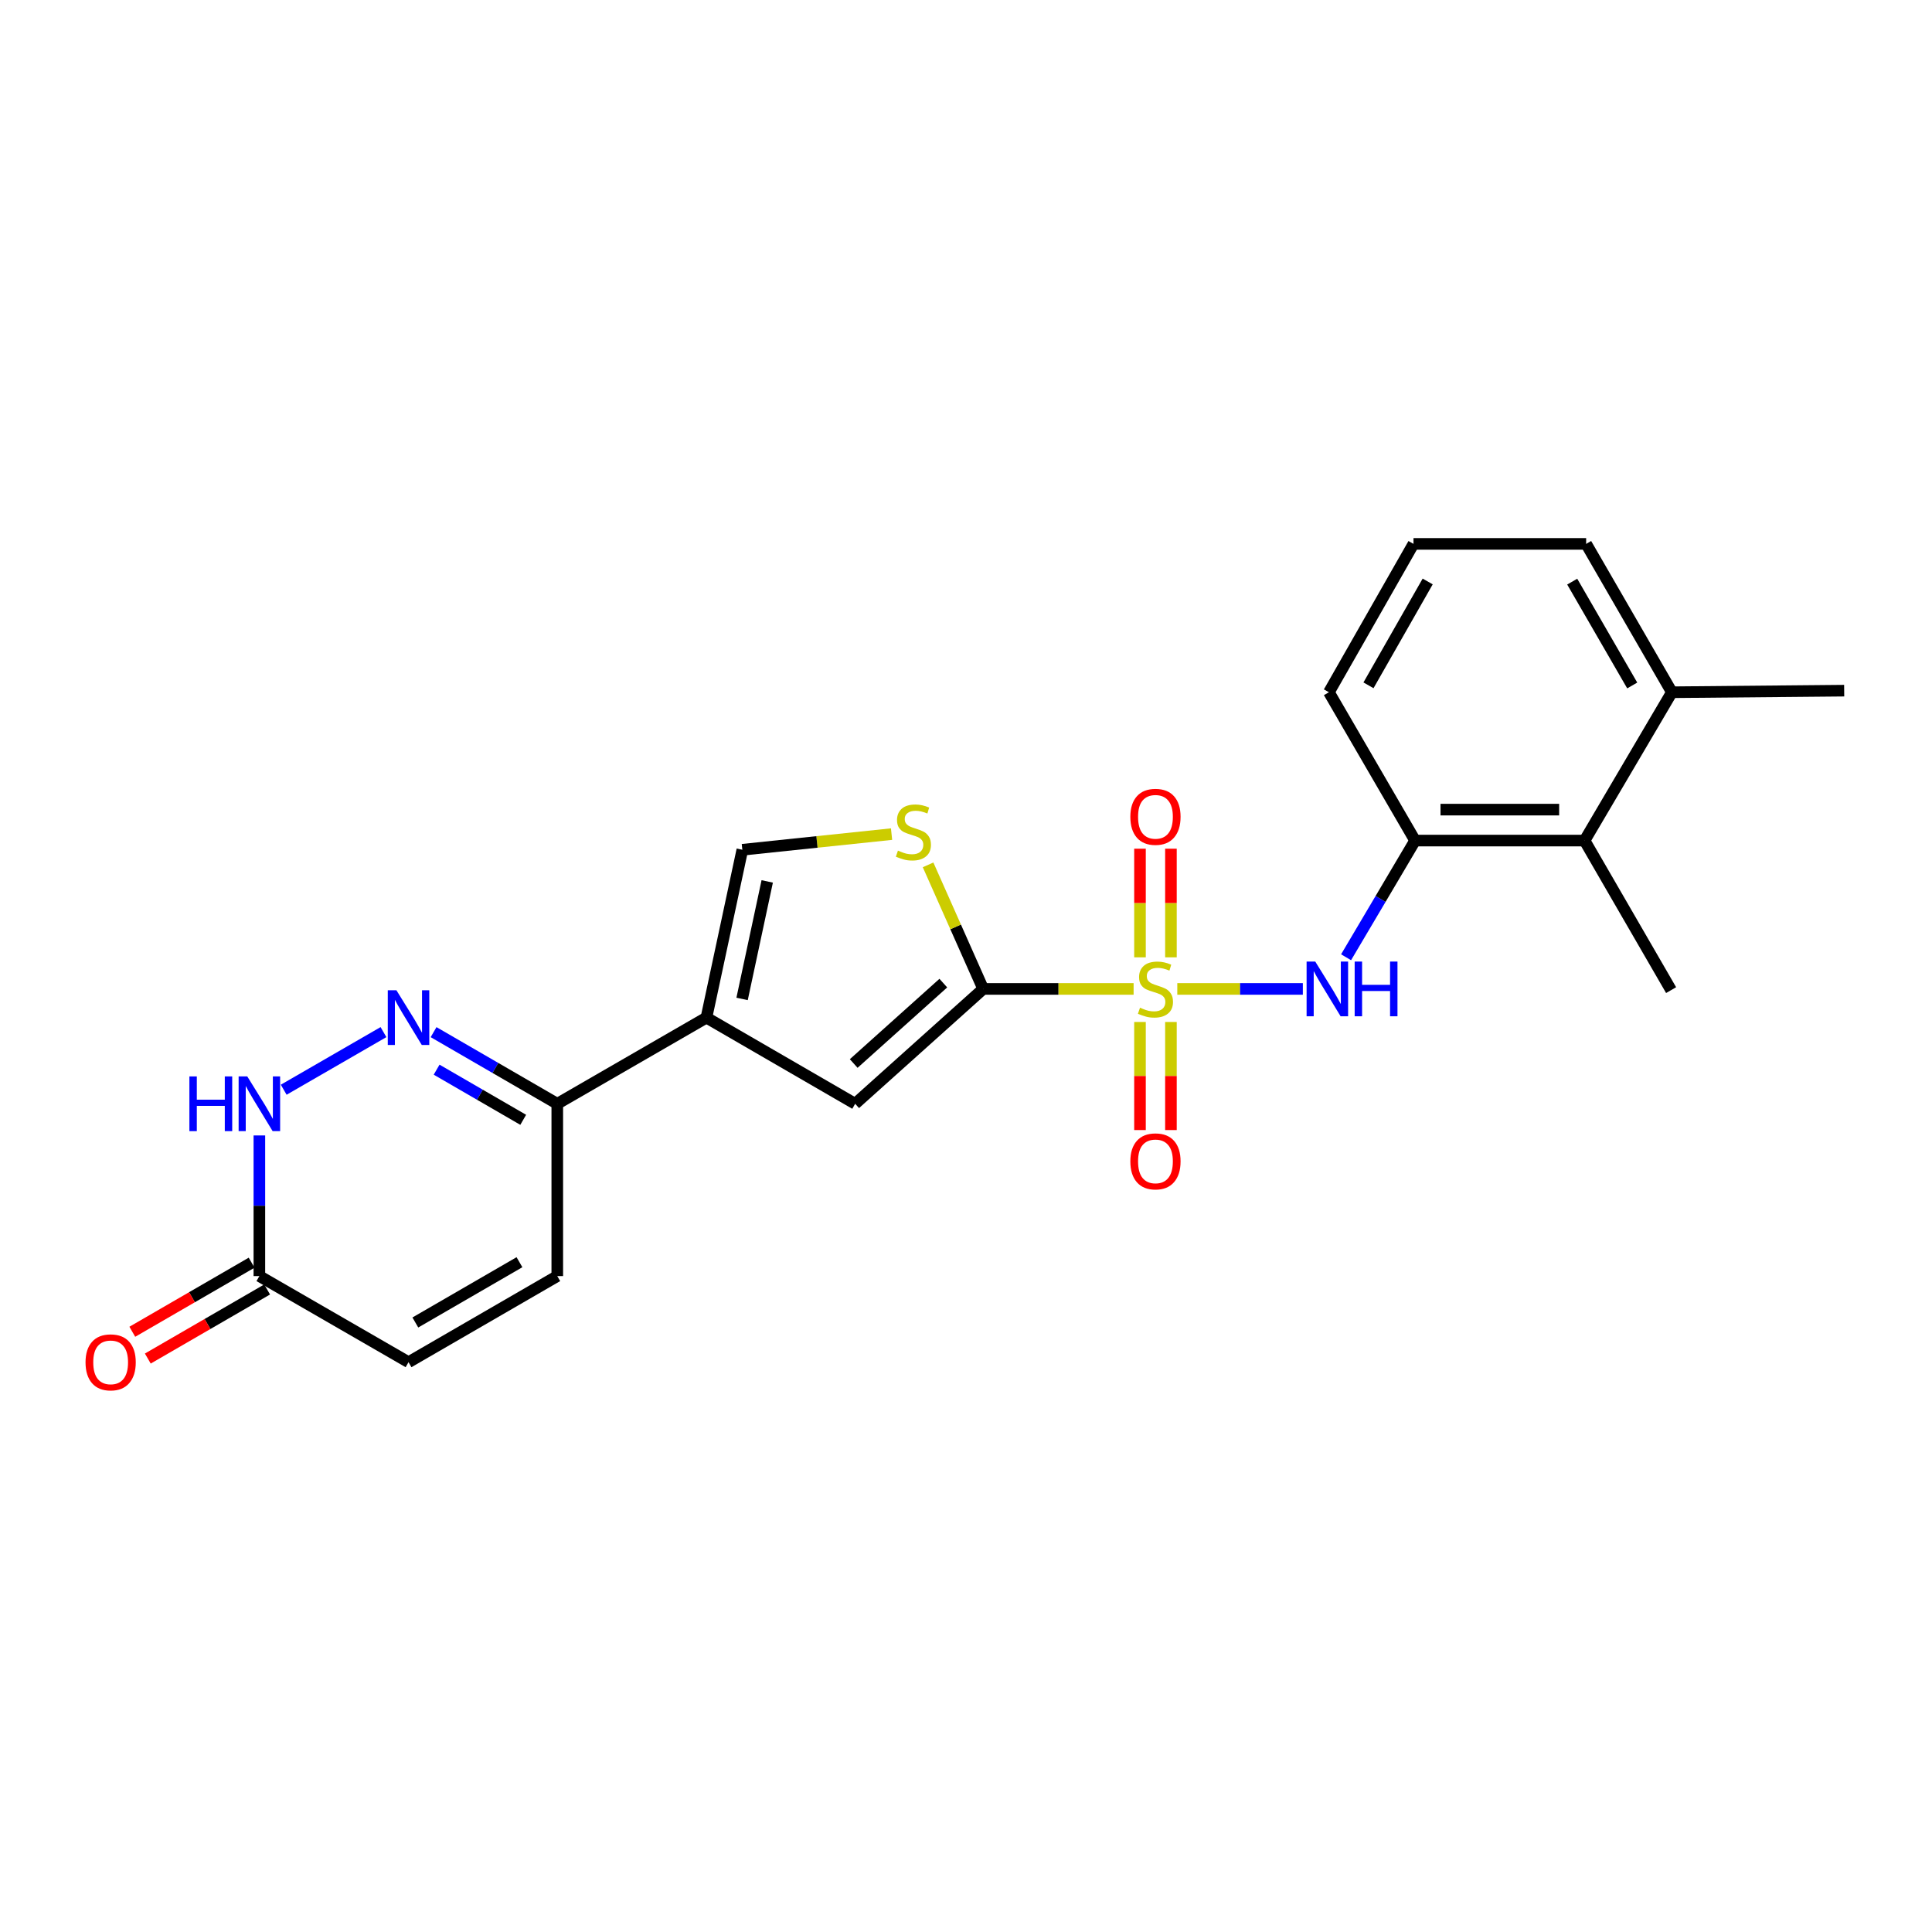 <?xml version='1.0' encoding='iso-8859-1'?>
<svg version='1.1' baseProfile='full'
              xmlns='http://www.w3.org/2000/svg'
                      xmlns:rdkit='http://www.rdkit.org/xml'
                      xmlns:xlink='http://www.w3.org/1999/xlink'
                  xml:space='preserve'
width='1000px' height='1000px' viewBox='0 0 1000 1000'>
<!-- END OF HEADER -->
<rect style='opacity:1.0;fill:#FFFFFF;stroke:none' width='1000' height='1000' x='0' y='0'> </rect>
<path class='bond-0' d='M 586.754,511.865 L 547.826,511.865' style='fill:none;fill-rule:evenodd;stroke:#CCCC00;stroke-width:6px;stroke-linecap:butt;stroke-linejoin:miter;stroke-opacity:1' />
<path class='bond-0' d='M 547.826,511.865 L 508.898,511.865' style='fill:none;fill-rule:evenodd;stroke:#000000;stroke-width:6px;stroke-linecap:butt;stroke-linejoin:miter;stroke-opacity:1' />
<path class='bond-4' d='M 609.368,511.865 L 641.859,511.865' style='fill:none;fill-rule:evenodd;stroke:#CCCC00;stroke-width:6px;stroke-linecap:butt;stroke-linejoin:miter;stroke-opacity:1' />
<path class='bond-4' d='M 641.859,511.865 L 674.351,511.865' style='fill:none;fill-rule:evenodd;stroke:#0000FF;stroke-width:6px;stroke-linecap:butt;stroke-linejoin:miter;stroke-opacity:1' />
<path class='bond-13' d='M 606.073,495.516 L 606.073,467.399' style='fill:none;fill-rule:evenodd;stroke:#CCCC00;stroke-width:6px;stroke-linecap:butt;stroke-linejoin:miter;stroke-opacity:1' />
<path class='bond-13' d='M 606.073,467.399 L 606.073,439.281' style='fill:none;fill-rule:evenodd;stroke:#FF0000;stroke-width:6px;stroke-linecap:butt;stroke-linejoin:miter;stroke-opacity:1' />
<path class='bond-13' d='M 590.054,495.516 L 590.054,467.399' style='fill:none;fill-rule:evenodd;stroke:#CCCC00;stroke-width:6px;stroke-linecap:butt;stroke-linejoin:miter;stroke-opacity:1' />
<path class='bond-13' d='M 590.054,467.399 L 590.054,439.281' style='fill:none;fill-rule:evenodd;stroke:#FF0000;stroke-width:6px;stroke-linecap:butt;stroke-linejoin:miter;stroke-opacity:1' />
<path class='bond-14' d='M 590.054,528.975 L 590.054,556.946' style='fill:none;fill-rule:evenodd;stroke:#CCCC00;stroke-width:6px;stroke-linecap:butt;stroke-linejoin:miter;stroke-opacity:1' />
<path class='bond-14' d='M 590.054,556.946 L 590.054,584.918' style='fill:none;fill-rule:evenodd;stroke:#FF0000;stroke-width:6px;stroke-linecap:butt;stroke-linejoin:miter;stroke-opacity:1' />
<path class='bond-14' d='M 606.073,528.975 L 606.073,556.946' style='fill:none;fill-rule:evenodd;stroke:#CCCC00;stroke-width:6px;stroke-linecap:butt;stroke-linejoin:miter;stroke-opacity:1' />
<path class='bond-14' d='M 606.073,556.946 L 606.073,584.918' style='fill:none;fill-rule:evenodd;stroke:#FF0000;stroke-width:6px;stroke-linecap:butt;stroke-linejoin:miter;stroke-opacity:1' />
<path class='bond-3' d='M 508.898,511.865 L 442.632,571.315' style='fill:none;fill-rule:evenodd;stroke:#000000;stroke-width:6px;stroke-linecap:butt;stroke-linejoin:miter;stroke-opacity:1' />
<path class='bond-3' d='M 488.261,508.859 L 441.875,550.473' style='fill:none;fill-rule:evenodd;stroke:#000000;stroke-width:6px;stroke-linecap:butt;stroke-linejoin:miter;stroke-opacity:1' />
<path class='bond-5' d='M 508.898,511.865 L 494.636,479.76' style='fill:none;fill-rule:evenodd;stroke:#000000;stroke-width:6px;stroke-linecap:butt;stroke-linejoin:miter;stroke-opacity:1' />
<path class='bond-5' d='M 494.636,479.76 L 480.373,447.654' style='fill:none;fill-rule:evenodd;stroke:#CCCC00;stroke-width:6px;stroke-linecap:butt;stroke-linejoin:miter;stroke-opacity:1' />
<path class='bond-1' d='M 365.651,526.728 L 442.632,571.315' style='fill:none;fill-rule:evenodd;stroke:#000000;stroke-width:6px;stroke-linecap:butt;stroke-linejoin:miter;stroke-opacity:1' />
<path class='bond-6' d='M 365.651,526.728 L 288.447,571.315' style='fill:none;fill-rule:evenodd;stroke:#000000;stroke-width:6px;stroke-linecap:butt;stroke-linejoin:miter;stroke-opacity:1' />
<path class='bond-23' d='M 365.651,526.728 L 384.233,439.832' style='fill:none;fill-rule:evenodd;stroke:#000000;stroke-width:6px;stroke-linecap:butt;stroke-linejoin:miter;stroke-opacity:1' />
<path class='bond-23' d='M 384.103,517.043 L 397.111,456.216' style='fill:none;fill-rule:evenodd;stroke:#000000;stroke-width:6px;stroke-linecap:butt;stroke-linejoin:miter;stroke-opacity:1' />
<path class='bond-2' d='M 224.42,534.236 L 256.433,552.775' style='fill:none;fill-rule:evenodd;stroke:#0000FF;stroke-width:6px;stroke-linecap:butt;stroke-linejoin:miter;stroke-opacity:1' />
<path class='bond-2' d='M 256.433,552.775 L 288.447,571.315' style='fill:none;fill-rule:evenodd;stroke:#000000;stroke-width:6px;stroke-linecap:butt;stroke-linejoin:miter;stroke-opacity:1' />
<path class='bond-2' d='M 225.996,553.66 L 248.405,566.638' style='fill:none;fill-rule:evenodd;stroke:#0000FF;stroke-width:6px;stroke-linecap:butt;stroke-linejoin:miter;stroke-opacity:1' />
<path class='bond-2' d='M 248.405,566.638 L 270.815,579.615' style='fill:none;fill-rule:evenodd;stroke:#000000;stroke-width:6px;stroke-linecap:butt;stroke-linejoin:miter;stroke-opacity:1' />
<path class='bond-7' d='M 198.487,534.218 L 146.847,564.041' style='fill:none;fill-rule:evenodd;stroke:#0000FF;stroke-width:6px;stroke-linecap:butt;stroke-linejoin:miter;stroke-opacity:1' />
<path class='bond-9' d='M 696.727,495.475 L 714.587,465.278' style='fill:none;fill-rule:evenodd;stroke:#0000FF;stroke-width:6px;stroke-linecap:butt;stroke-linejoin:miter;stroke-opacity:1' />
<path class='bond-9' d='M 714.587,465.278 L 732.447,435.08' style='fill:none;fill-rule:evenodd;stroke:#000000;stroke-width:6px;stroke-linecap:butt;stroke-linejoin:miter;stroke-opacity:1' />
<path class='bond-8' d='M 461.469,431.735 L 422.851,435.784' style='fill:none;fill-rule:evenodd;stroke:#CCCC00;stroke-width:6px;stroke-linecap:butt;stroke-linejoin:miter;stroke-opacity:1' />
<path class='bond-8' d='M 422.851,435.784 L 384.233,439.832' style='fill:none;fill-rule:evenodd;stroke:#000000;stroke-width:6px;stroke-linecap:butt;stroke-linejoin:miter;stroke-opacity:1' />
<path class='bond-11' d='M 288.447,571.315 L 288.447,660.498' style='fill:none;fill-rule:evenodd;stroke:#000000;stroke-width:6px;stroke-linecap:butt;stroke-linejoin:miter;stroke-opacity:1' />
<path class='bond-25' d='M 134.252,587.704 L 134.252,624.101' style='fill:none;fill-rule:evenodd;stroke:#0000FF;stroke-width:6px;stroke-linecap:butt;stroke-linejoin:miter;stroke-opacity:1' />
<path class='bond-25' d='M 134.252,624.101 L 134.252,660.498' style='fill:none;fill-rule:evenodd;stroke:#000000;stroke-width:6px;stroke-linecap:butt;stroke-linejoin:miter;stroke-opacity:1' />
<path class='bond-12' d='M 732.447,435.08 L 820.171,435.08' style='fill:none;fill-rule:evenodd;stroke:#000000;stroke-width:6px;stroke-linecap:butt;stroke-linejoin:miter;stroke-opacity:1' />
<path class='bond-12' d='M 745.606,419.061 L 807.012,419.061' style='fill:none;fill-rule:evenodd;stroke:#000000;stroke-width:6px;stroke-linecap:butt;stroke-linejoin:miter;stroke-opacity:1' />
<path class='bond-18' d='M 732.447,435.08 L 687.842,358.303' style='fill:none;fill-rule:evenodd;stroke:#000000;stroke-width:6px;stroke-linecap:butt;stroke-linejoin:miter;stroke-opacity:1' />
<path class='bond-10' d='M 134.252,660.498 L 211.456,705.067' style='fill:none;fill-rule:evenodd;stroke:#000000;stroke-width:6px;stroke-linecap:butt;stroke-linejoin:miter;stroke-opacity:1' />
<path class='bond-16' d='M 130.239,653.566 L 99.36,671.443' style='fill:none;fill-rule:evenodd;stroke:#000000;stroke-width:6px;stroke-linecap:butt;stroke-linejoin:miter;stroke-opacity:1' />
<path class='bond-16' d='M 99.36,671.443 L 68.481,689.321' style='fill:none;fill-rule:evenodd;stroke:#FF0000;stroke-width:6px;stroke-linecap:butt;stroke-linejoin:miter;stroke-opacity:1' />
<path class='bond-16' d='M 138.265,667.429 L 107.387,685.307' style='fill:none;fill-rule:evenodd;stroke:#000000;stroke-width:6px;stroke-linecap:butt;stroke-linejoin:miter;stroke-opacity:1' />
<path class='bond-16' d='M 107.387,685.307 L 76.508,703.184' style='fill:none;fill-rule:evenodd;stroke:#FF0000;stroke-width:6px;stroke-linecap:butt;stroke-linejoin:miter;stroke-opacity:1' />
<path class='bond-15' d='M 288.447,660.498 L 211.456,705.067' style='fill:none;fill-rule:evenodd;stroke:#000000;stroke-width:6px;stroke-linecap:butt;stroke-linejoin:miter;stroke-opacity:1' />
<path class='bond-15' d='M 268.872,653.319 L 214.979,684.518' style='fill:none;fill-rule:evenodd;stroke:#000000;stroke-width:6px;stroke-linecap:butt;stroke-linejoin:miter;stroke-opacity:1' />
<path class='bond-17' d='M 820.171,435.08 L 865.363,358.303' style='fill:none;fill-rule:evenodd;stroke:#000000;stroke-width:6px;stroke-linecap:butt;stroke-linejoin:miter;stroke-opacity:1' />
<path class='bond-20' d='M 820.171,435.08 L 864.962,512.488' style='fill:none;fill-rule:evenodd;stroke:#000000;stroke-width:6px;stroke-linecap:butt;stroke-linejoin:miter;stroke-opacity:1' />
<path class='bond-22' d='M 865.363,358.303 L 954.545,357.484' style='fill:none;fill-rule:evenodd;stroke:#000000;stroke-width:6px;stroke-linecap:butt;stroke-linejoin:miter;stroke-opacity:1' />
<path class='bond-24' d='M 865.363,358.303 L 820.989,281.517' style='fill:none;fill-rule:evenodd;stroke:#000000;stroke-width:6px;stroke-linecap:butt;stroke-linejoin:miter;stroke-opacity:1' />
<path class='bond-24' d='M 844.837,354.8 L 813.775,301.05' style='fill:none;fill-rule:evenodd;stroke:#000000;stroke-width:6px;stroke-linecap:butt;stroke-linejoin:miter;stroke-opacity:1' />
<path class='bond-19' d='M 687.842,358.303 L 731.62,281.517' style='fill:none;fill-rule:evenodd;stroke:#000000;stroke-width:6px;stroke-linecap:butt;stroke-linejoin:miter;stroke-opacity:1' />
<path class='bond-19' d='M 708.325,354.719 L 738.969,300.969' style='fill:none;fill-rule:evenodd;stroke:#000000;stroke-width:6px;stroke-linecap:butt;stroke-linejoin:miter;stroke-opacity:1' />
<path class='bond-21' d='M 731.62,281.517 L 820.989,281.517' style='fill:none;fill-rule:evenodd;stroke:#000000;stroke-width:6px;stroke-linecap:butt;stroke-linejoin:miter;stroke-opacity:1' />
<path  class='atom-0' d='M 590.063 521.585
Q 590.383 521.705, 591.703 522.265
Q 593.023 522.825, 594.463 523.185
Q 595.943 523.505, 597.383 523.505
Q 600.063 523.505, 601.623 522.225
Q 603.183 520.905, 603.183 518.625
Q 603.183 517.065, 602.383 516.105
Q 601.623 515.145, 600.423 514.625
Q 599.223 514.105, 597.223 513.505
Q 594.703 512.745, 593.183 512.025
Q 591.703 511.305, 590.623 509.785
Q 589.583 508.265, 589.583 505.705
Q 589.583 502.145, 591.983 499.945
Q 594.423 497.745, 599.223 497.745
Q 602.503 497.745, 606.223 499.305
L 605.303 502.385
Q 601.903 500.985, 599.343 500.985
Q 596.583 500.985, 595.063 502.145
Q 593.543 503.265, 593.583 505.225
Q 593.583 506.745, 594.343 507.665
Q 595.143 508.585, 596.263 509.105
Q 597.423 509.625, 599.343 510.225
Q 601.903 511.025, 603.423 511.825
Q 604.943 512.625, 606.023 514.265
Q 607.143 515.865, 607.143 518.625
Q 607.143 522.545, 604.503 524.665
Q 601.903 526.745, 597.543 526.745
Q 595.023 526.745, 593.103 526.185
Q 591.223 525.665, 588.983 524.745
L 590.063 521.585
' fill='#CCCC00'/>
<path  class='atom-3' d='M 205.196 512.568
L 214.476 527.568
Q 215.396 529.048, 216.876 531.728
Q 218.356 534.408, 218.436 534.568
L 218.436 512.568
L 222.196 512.568
L 222.196 540.888
L 218.316 540.888
L 208.356 524.488
Q 207.196 522.568, 205.956 520.368
Q 204.756 518.168, 204.396 517.488
L 204.396 540.888
L 200.716 540.888
L 200.716 512.568
L 205.196 512.568
' fill='#0000FF'/>
<path  class='atom-5' d='M 680.773 497.705
L 690.053 512.705
Q 690.973 514.185, 692.453 516.865
Q 693.933 519.545, 694.013 519.705
L 694.013 497.705
L 697.773 497.705
L 697.773 526.025
L 693.893 526.025
L 683.933 509.625
Q 682.773 507.705, 681.533 505.505
Q 680.333 503.305, 679.973 502.625
L 679.973 526.025
L 676.293 526.025
L 676.293 497.705
L 680.773 497.705
' fill='#0000FF'/>
<path  class='atom-5' d='M 701.173 497.705
L 705.013 497.705
L 705.013 509.745
L 719.493 509.745
L 719.493 497.705
L 723.333 497.705
L 723.333 526.025
L 719.493 526.025
L 719.493 512.945
L 705.013 512.945
L 705.013 526.025
L 701.173 526.025
L 701.173 497.705
' fill='#0000FF'/>
<path  class='atom-6' d='M 464.775 440.27
Q 465.095 440.39, 466.415 440.95
Q 467.735 441.51, 469.175 441.87
Q 470.655 442.19, 472.095 442.19
Q 474.775 442.19, 476.335 440.91
Q 477.895 439.59, 477.895 437.31
Q 477.895 435.75, 477.095 434.79
Q 476.335 433.83, 475.135 433.31
Q 473.935 432.79, 471.935 432.19
Q 469.415 431.43, 467.895 430.71
Q 466.415 429.99, 465.335 428.47
Q 464.295 426.95, 464.295 424.39
Q 464.295 420.83, 466.695 418.63
Q 469.135 416.43, 473.935 416.43
Q 477.215 416.43, 480.935 417.99
L 480.015 421.07
Q 476.615 419.67, 474.055 419.67
Q 471.295 419.67, 469.775 420.83
Q 468.255 421.95, 468.295 423.91
Q 468.295 425.43, 469.055 426.35
Q 469.855 427.27, 470.975 427.79
Q 472.135 428.31, 474.055 428.91
Q 476.615 429.71, 478.135 430.51
Q 479.655 431.31, 480.735 432.95
Q 481.855 434.55, 481.855 437.31
Q 481.855 441.23, 479.215 443.35
Q 476.615 445.43, 472.255 445.43
Q 469.735 445.43, 467.815 444.87
Q 465.935 444.35, 463.695 443.43
L 464.775 440.27
' fill='#CCCC00'/>
<path  class='atom-8' d='M 98.032 557.155
L 101.872 557.155
L 101.872 569.195
L 116.352 569.195
L 116.352 557.155
L 120.192 557.155
L 120.192 585.475
L 116.352 585.475
L 116.352 572.395
L 101.872 572.395
L 101.872 585.475
L 98.032 585.475
L 98.032 557.155
' fill='#0000FF'/>
<path  class='atom-8' d='M 127.992 557.155
L 137.272 572.155
Q 138.192 573.635, 139.672 576.315
Q 141.152 578.995, 141.232 579.155
L 141.232 557.155
L 144.992 557.155
L 144.992 585.475
L 141.112 585.475
L 131.152 569.075
Q 129.992 567.155, 128.752 564.955
Q 127.552 562.755, 127.192 562.075
L 127.192 585.475
L 123.512 585.475
L 123.512 557.155
L 127.992 557.155
' fill='#0000FF'/>
<path  class='atom-14' d='M 585.063 422.78
Q 585.063 415.98, 588.423 412.18
Q 591.783 408.38, 598.063 408.38
Q 604.343 408.38, 607.703 412.18
Q 611.063 415.98, 611.063 422.78
Q 611.063 429.66, 607.663 433.58
Q 604.263 437.46, 598.063 437.46
Q 591.823 437.46, 588.423 433.58
Q 585.063 429.7, 585.063 422.78
M 598.063 434.26
Q 602.383 434.26, 604.703 431.38
Q 607.063 428.46, 607.063 422.78
Q 607.063 417.22, 604.703 414.42
Q 602.383 411.58, 598.063 411.58
Q 593.743 411.58, 591.383 414.38
Q 589.063 417.18, 589.063 422.78
Q 589.063 428.5, 591.383 431.38
Q 593.743 434.26, 598.063 434.26
' fill='#FF0000'/>
<path  class='atom-15' d='M 585.063 601.119
Q 585.063 594.319, 588.423 590.519
Q 591.783 586.719, 598.063 586.719
Q 604.343 586.719, 607.703 590.519
Q 611.063 594.319, 611.063 601.119
Q 611.063 607.999, 607.663 611.919
Q 604.263 615.799, 598.063 615.799
Q 591.823 615.799, 588.423 611.919
Q 585.063 608.039, 585.063 601.119
M 598.063 612.599
Q 602.383 612.599, 604.703 609.719
Q 607.063 606.799, 607.063 601.119
Q 607.063 595.559, 604.703 592.759
Q 602.383 589.919, 598.063 589.919
Q 593.743 589.919, 591.383 592.719
Q 589.063 595.519, 589.063 601.119
Q 589.063 606.839, 591.383 609.719
Q 593.743 612.599, 598.063 612.599
' fill='#FF0000'/>
<path  class='atom-17' d='M 44.271 705.147
Q 44.271 698.347, 47.631 694.547
Q 50.991 690.747, 57.271 690.747
Q 63.551 690.747, 66.911 694.547
Q 70.271 698.347, 70.271 705.147
Q 70.271 712.027, 66.871 715.947
Q 63.471 719.827, 57.271 719.827
Q 51.031 719.827, 47.631 715.947
Q 44.271 712.067, 44.271 705.147
M 57.271 716.627
Q 61.591 716.627, 63.911 713.747
Q 66.271 710.827, 66.271 705.147
Q 66.271 699.587, 63.911 696.787
Q 61.591 693.947, 57.271 693.947
Q 52.951 693.947, 50.591 696.747
Q 48.271 699.547, 48.271 705.147
Q 48.271 710.867, 50.591 713.747
Q 52.951 716.627, 57.271 716.627
' fill='#FF0000'/>
</svg>
